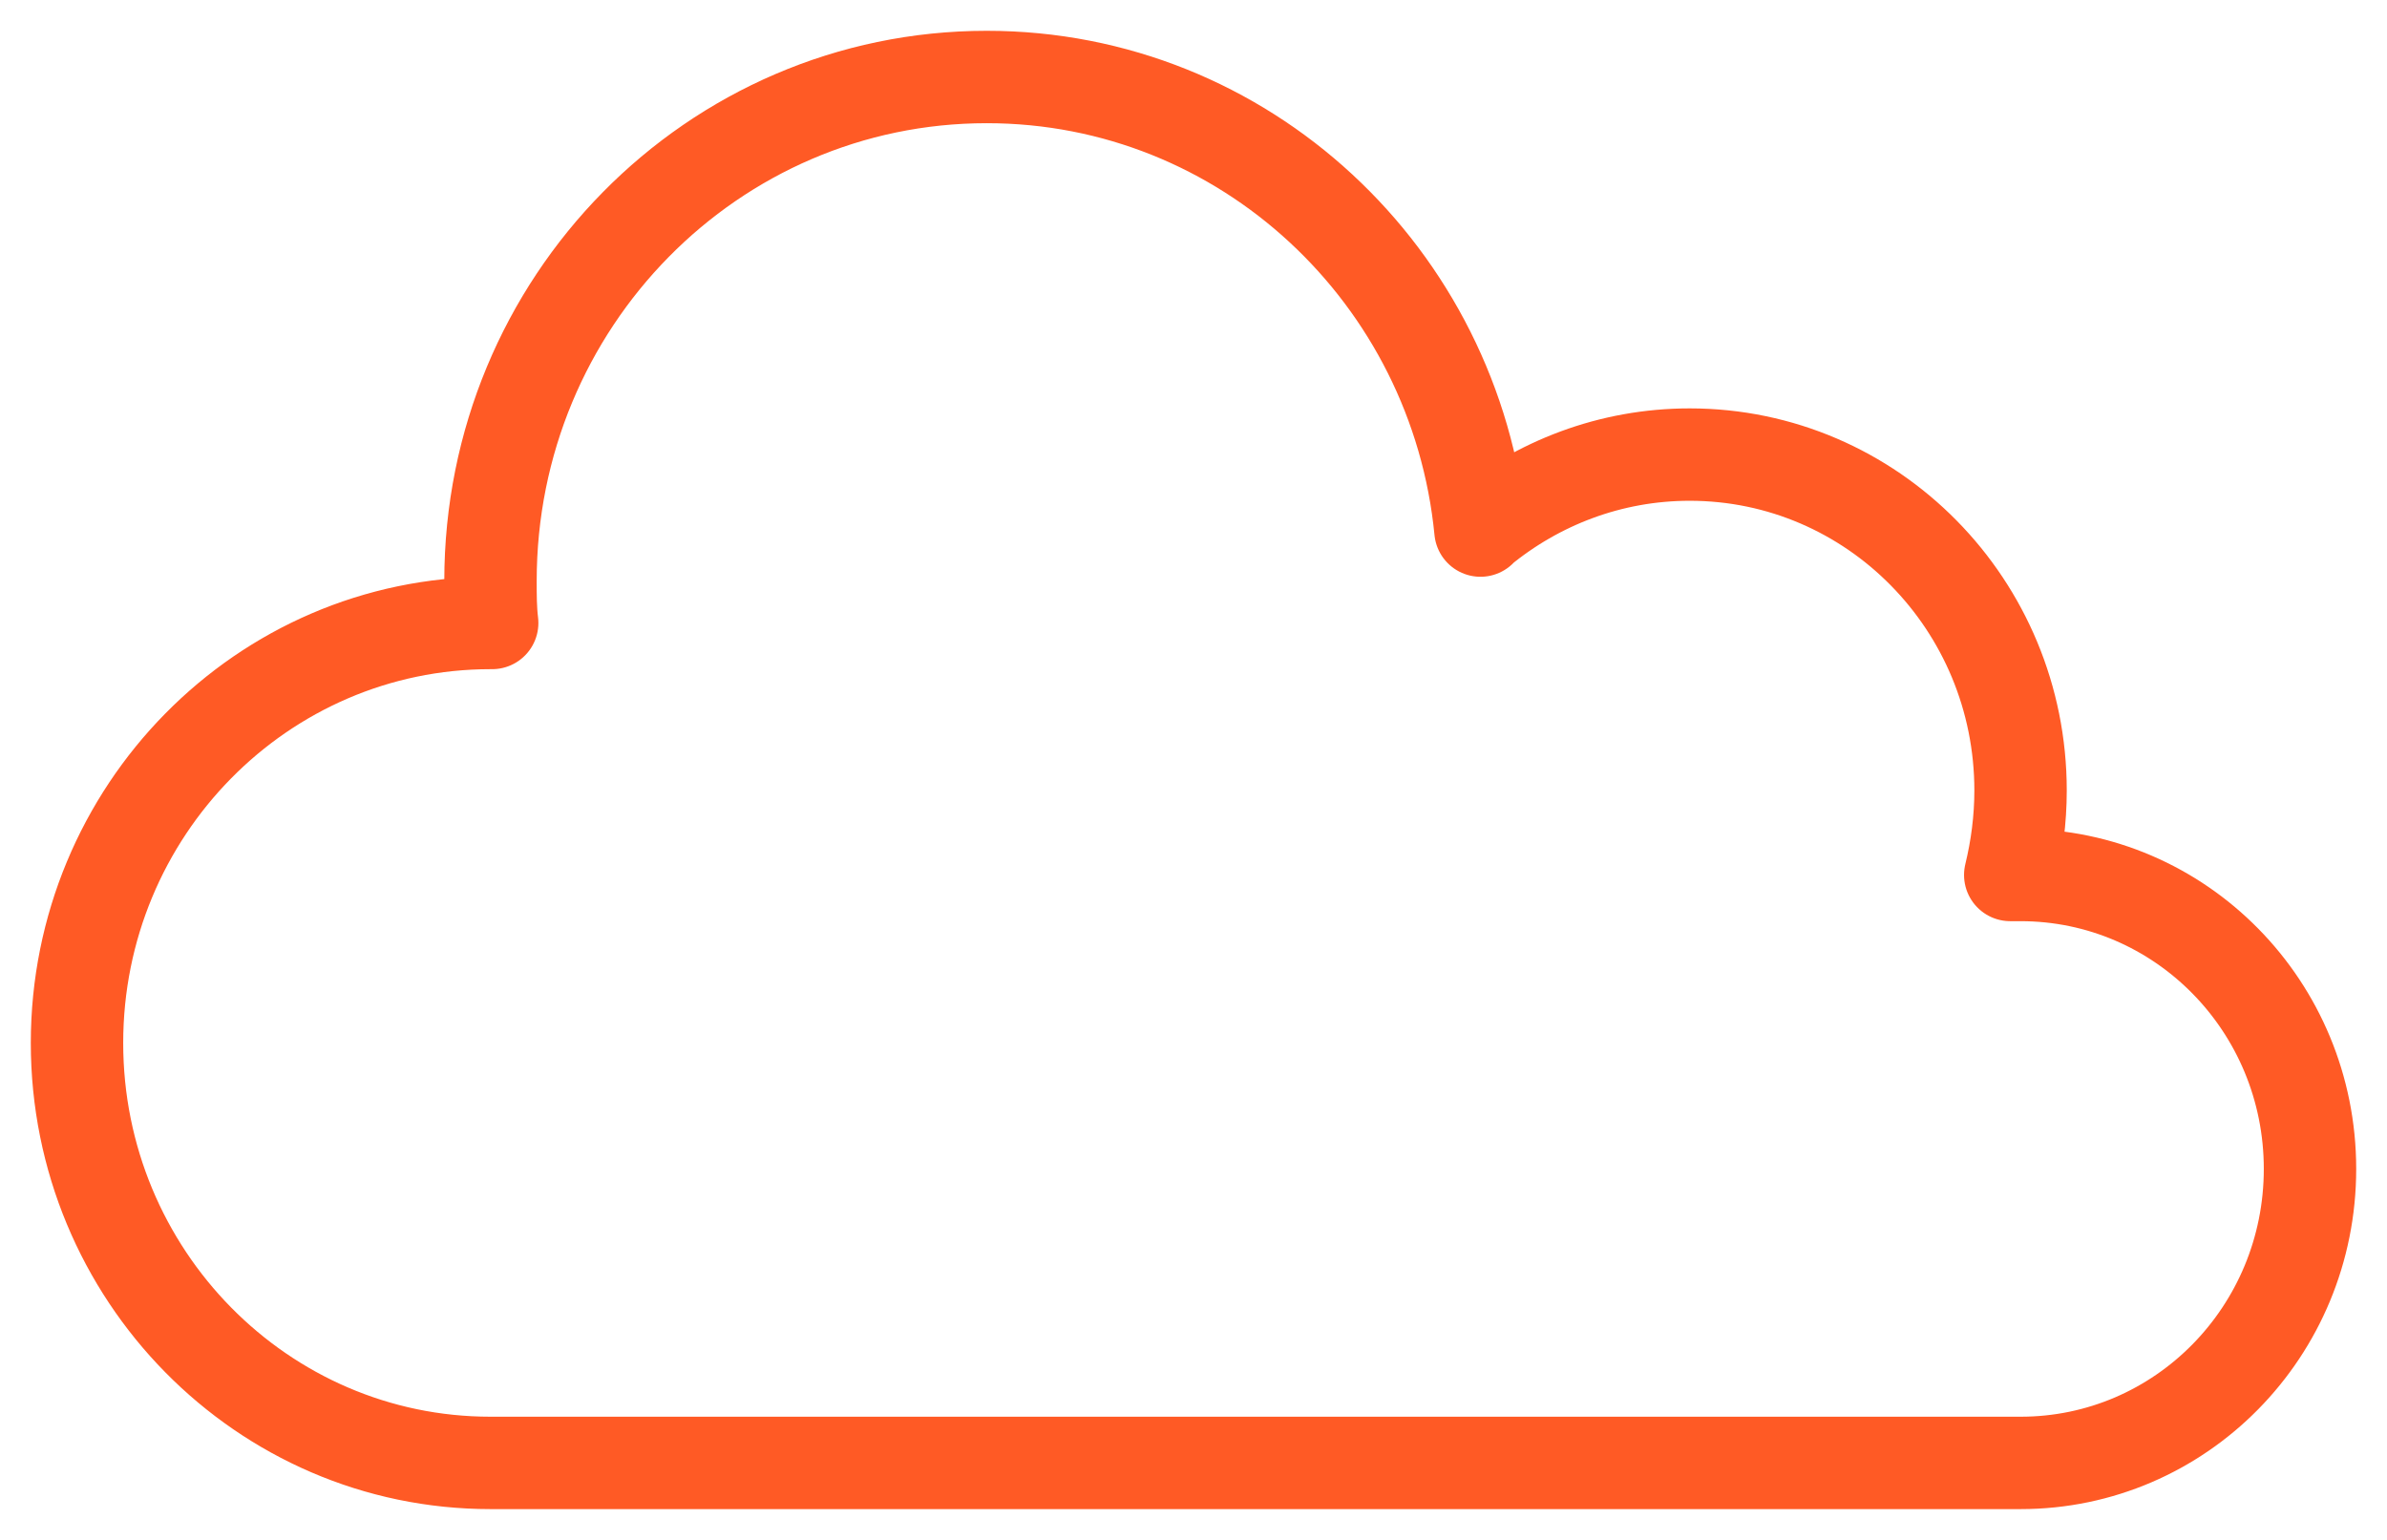 <svg width="31" height="20" viewBox="0 0 31 20" fill="none" xmlns="http://www.w3.org/2000/svg">
<path d="M19.227 6.891C18.905 3.585 16.161 1 12.815 1C9.254 1 6.37 3.929 6.37 7.545C6.37 7.731 6.37 7.911 6.392 8.091H6.37C3.406 8.091 1 10.534 1 13.546C1 16.556 3.406 19 6.37 19H26.241C28.319 19 30 17.293 30 15.182C30 13.071 28.319 11.364 26.241 11.364C26.198 11.364 26.149 11.364 26.107 11.364C26.192 11.014 26.241 10.644 26.241 10.267C26.241 7.856 24.318 5.904 21.944 5.904C20.913 5.904 19.968 6.275 19.227 6.885V6.891Z" stroke="#FF5A25" stroke-width="1.2" stroke-linecap="round" stroke-linejoin="round"/>
</svg>
